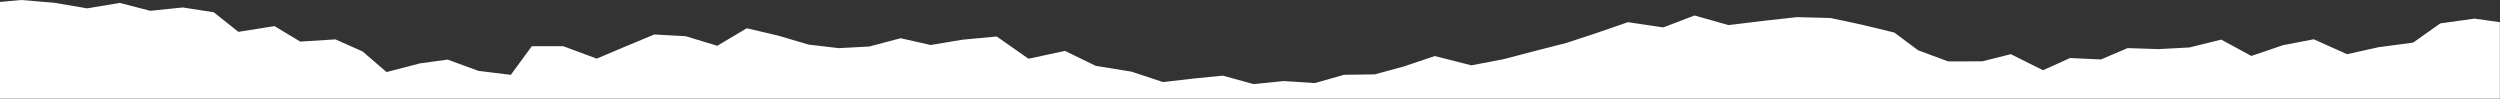 <svg xmlns="http://www.w3.org/2000/svg" fill="none" viewBox="0 0 2041 81" height="81" width="2041">
<rect x="0" y="0" width="2041" height="81" fill="#333333" stroke="none"/>
<g clip-path="url(#clip0_223_7)">
<path fill="white" d="M0 80.594H2040.87V18.108L2020.28 15.198L1992.32 19.075L1970.07 34.781L1941.8 38.543L1916.15 44.258L1888.97 32.065L1863.95 36.863L1837.99 45.678L1813.44 32.338L1787.48 38.742L1762.3 40.096L1736.97 39.269L1715.19 48.547L1690.01 47.375L1667.92 57.342L1641.66 44.23L1618.34 50.063L1590.53 50.152L1565.98 41.06L1546.52 26.577L1520.88 20.354L1494.47 14.704L1466.98 13.99L1439.32 17.063L1411.21 20.481L1383.41 12.648L1357.92 22.382L1329.03 18.108L1303.85 26.808L1278.82 35.05L1253.33 41.57L1227.53 48.319L1201.27 53.345L1171.31 45.74L1146.28 54.212L1122.33 60.732L1097.31 61.053L1073.52 67.804L1048.03 66.173L1023.47 68.675L998.294 61.764L974.196 64.152L949.48 66.999L923.688 58.48L894.496 53.745L869.479 41.553L839.663 47.954L813.722 29.792L785.762 32.406L759.809 36.744L735.252 31.211L709.761 37.96L684.891 39.314L660.178 36.42L635.158 29.05L609.674 23.057L585.569 37.384L559.777 29.553L534.136 28.152L510.497 38.002L487.167 47.853L459.832 37.725L434.19 37.701L417.032 61.103L390.619 57.864L365.446 48.657L342.892 51.735L315.547 58.827L296.093 42.048L273.855 32.155L245.123 33.965L224.122 21.317L194.617 25.996L174.544 10.021L149.214 6.093L122.644 8.823L97.778 2.372L71.207 6.824L43.869 2.206L17.147 0L0 1.591V80.594Z"></path>
</g>
<defs>
<clipPath id="clip0_223_7">
<rect fill="white" height="81" width="2041"></rect>
</clipPath>
</defs>
</svg>
